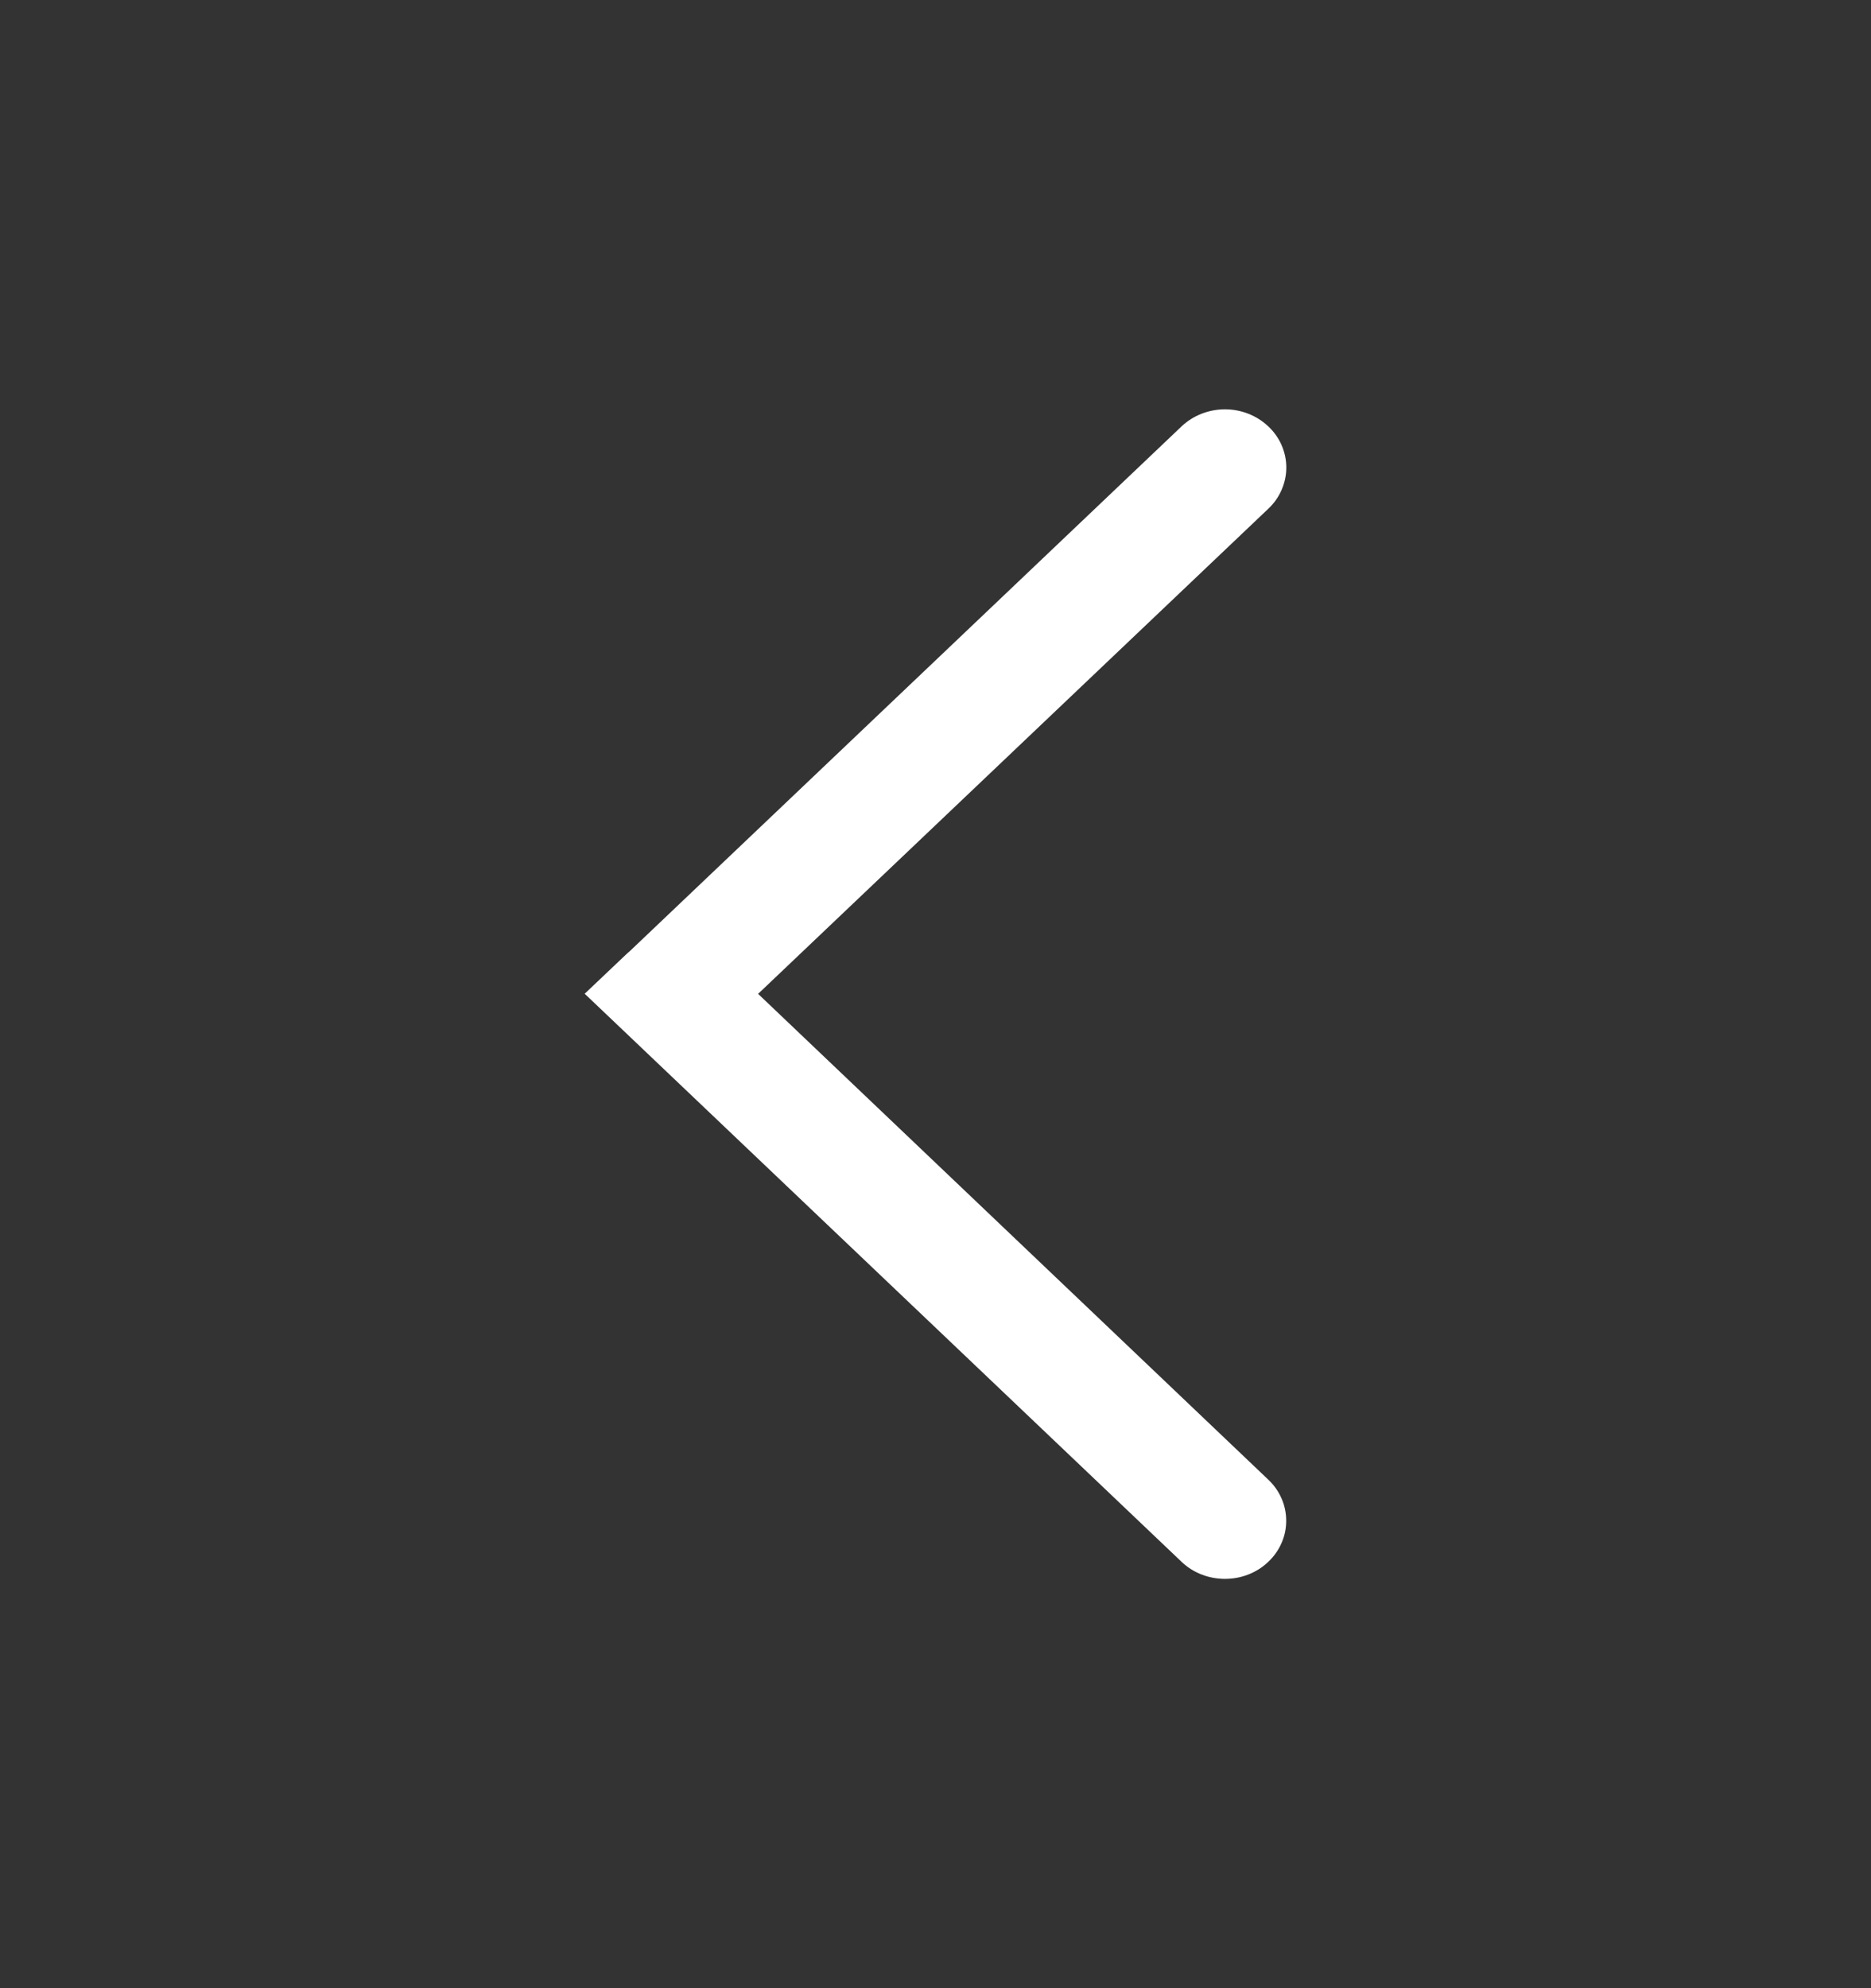 <svg width="16" height="17" viewBox="0 0 16 17" fill="none" xmlns="http://www.w3.org/2000/svg">
<rect x="0" y="0" width="16" height="17" fill="#333333" stroke="none"/>
<g id="Frame">
<path id="Vector" d="M5.371 8.145L5 8.497L10.105 13.355C10.306 13.547 10.641 13.55 10.845 13.355C10.894 13.309 10.933 13.254 10.959 13.194C10.986 13.133 10.999 13.069 10.999 13.003C10.999 12.938 10.986 12.873 10.959 12.812C10.933 12.752 10.894 12.697 10.845 12.651L6.483 8.498L10.846 4.35C10.895 4.304 10.934 4.249 10.96 4.188C10.986 4.128 11 4.063 11 3.998C11 3.932 10.986 3.867 10.96 3.807C10.934 3.747 10.895 3.692 10.846 3.646C10.748 3.553 10.615 3.5 10.476 3.5C10.337 3.5 10.204 3.552 10.105 3.645L5.393 8.126L5.371 8.146L5.371 8.145Z" fill="white"/>
</g>
</svg>

